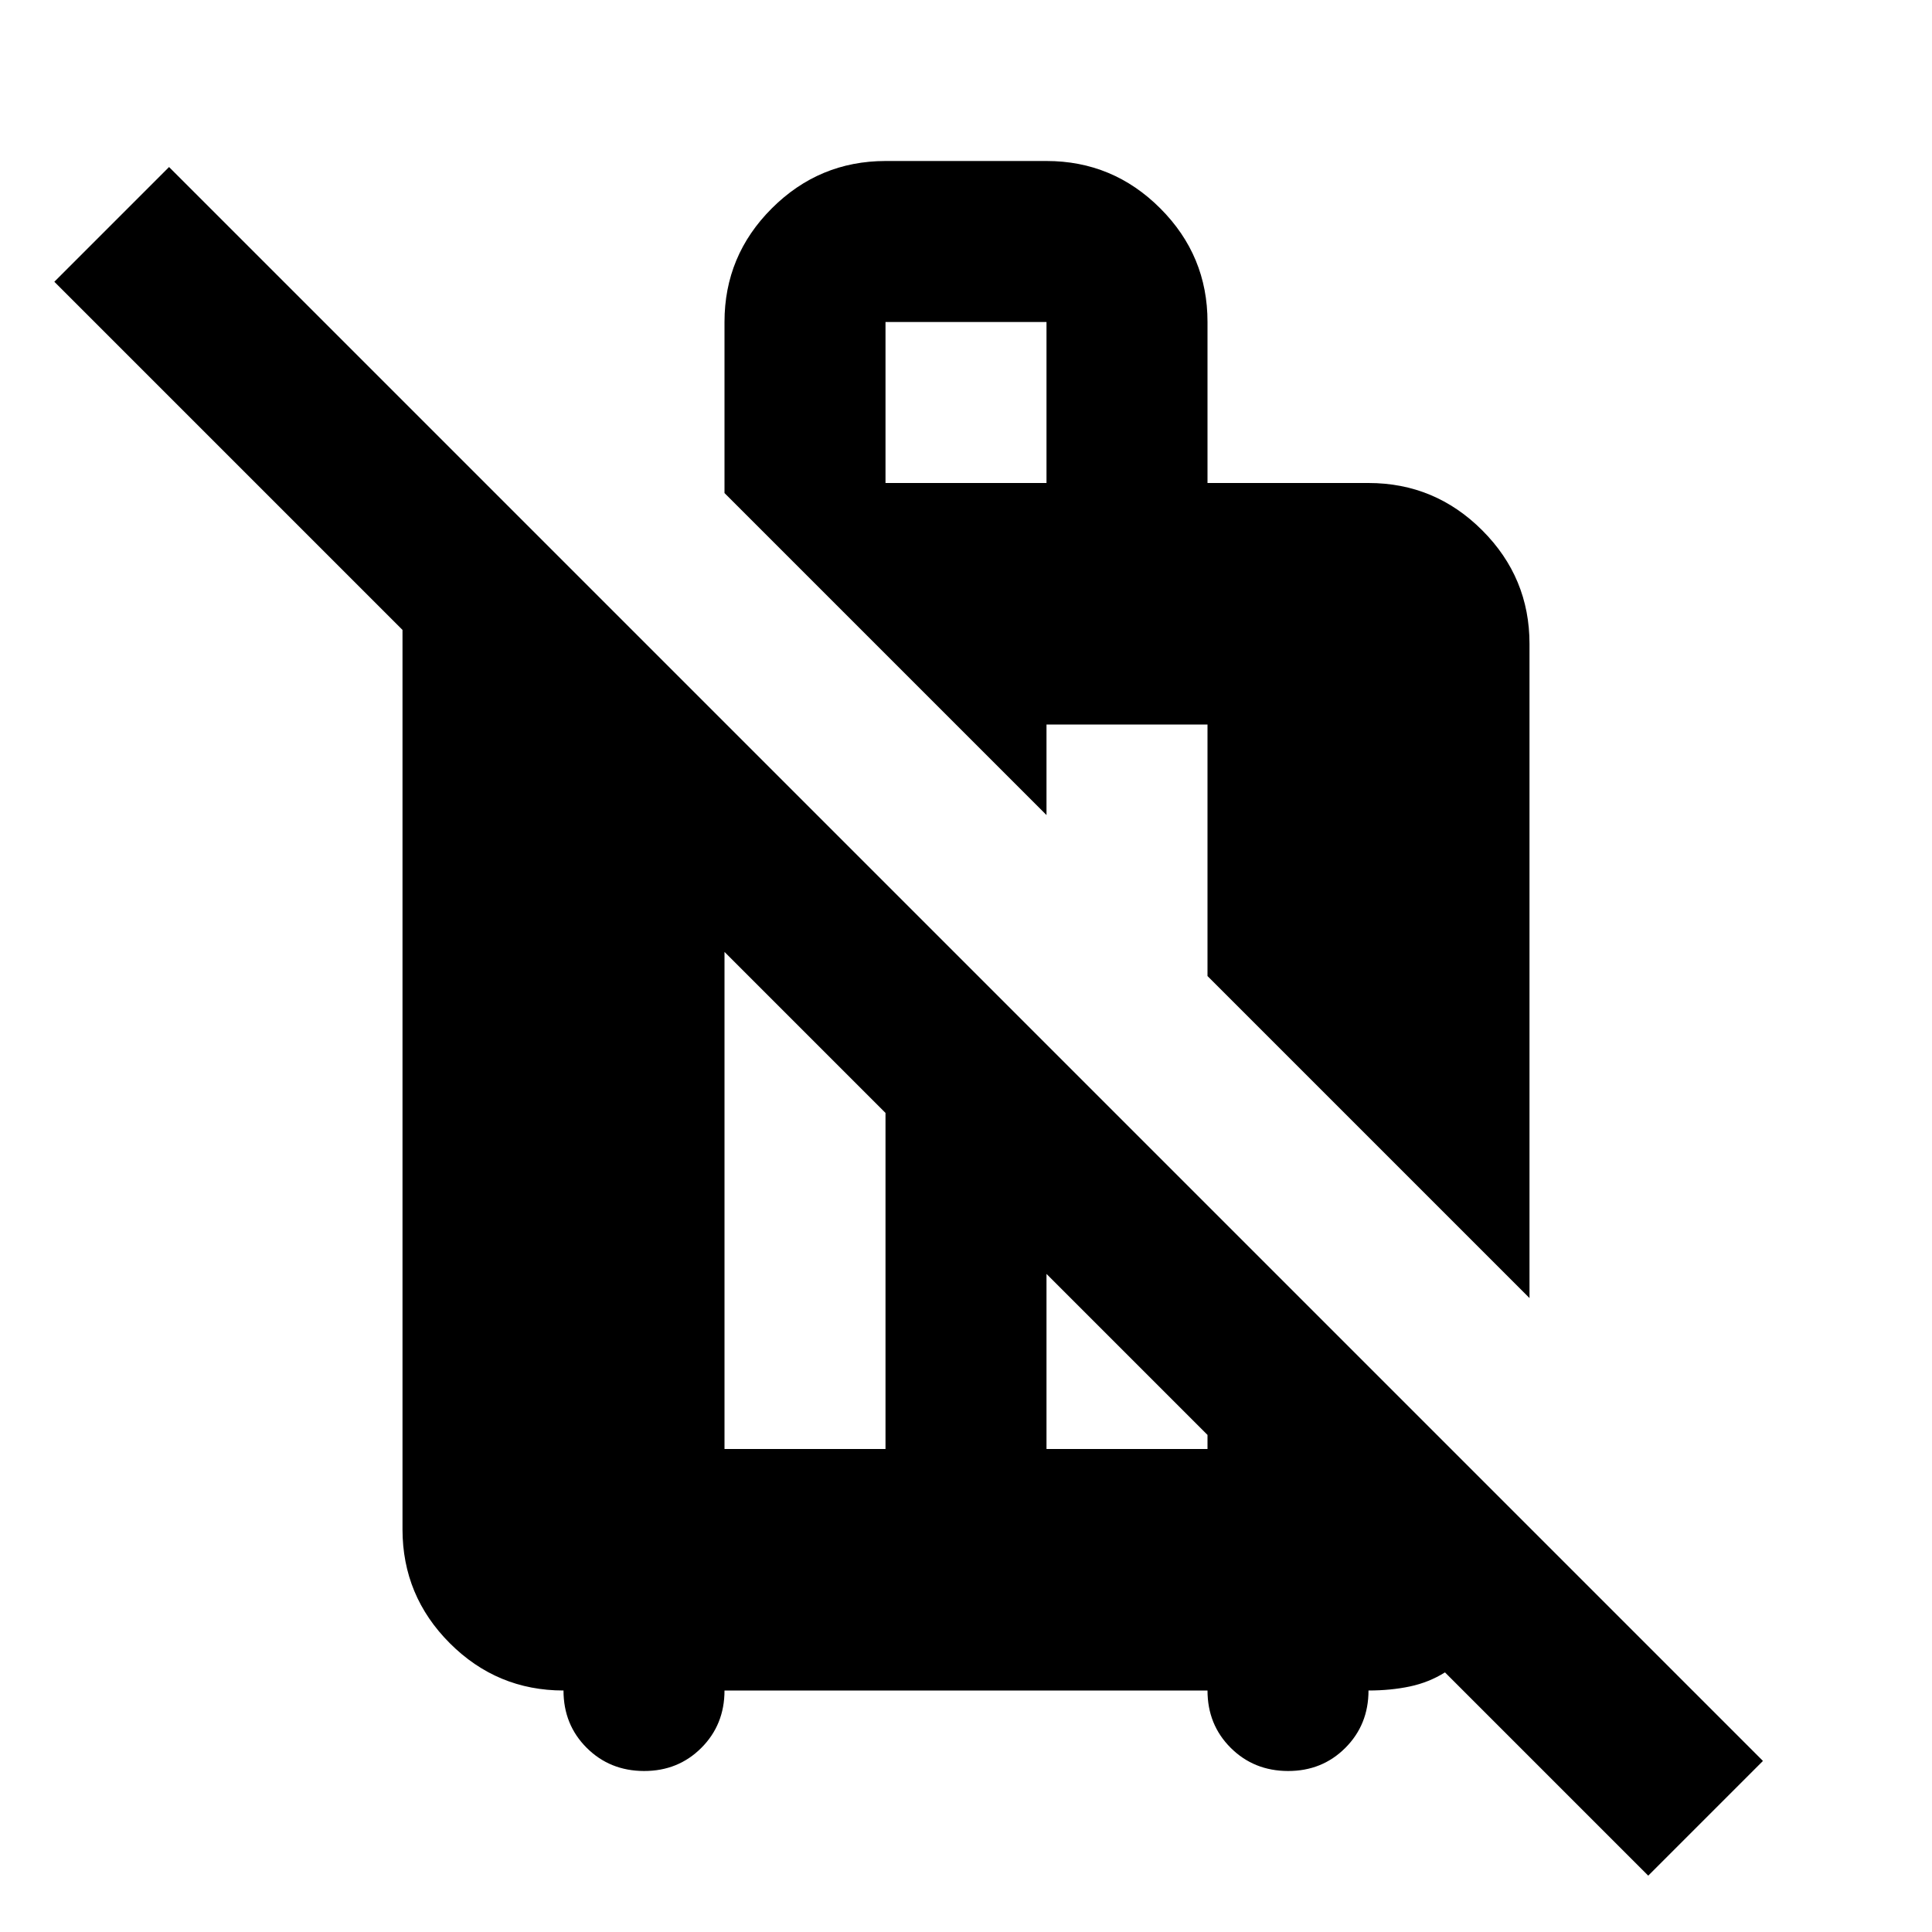 <?xml version="1.0" encoding="utf-8"?>
<!-- Generator: www.svgicons.com -->
<svg xmlns="http://www.w3.org/2000/svg" width="800" height="800" viewBox="0 0 24 24">
<path fill="currentColor" d="m20.475 23.3l-2.525-2.525q-.2.125-.437.175T17 21q0 .425-.288.713T16 22t-.712-.288T15 21H9q0 .425-.288.713T8 22t-.712-.288T7 21q-.825 0-1.412-.587T5 19V7.825L.675 3.5L2.1 2.075l19.8 19.8zM9 18h2v-4.175l-2-2zm4 0h2v-.175l-2-2zm6-1.875l-4-4V9h-2v1.125l-4-4V4q0-.825.588-1.412T11 2h2q.825 0 1.413.588T15 4v2h2q.825 0 1.413.588T19 8zM11 6h2V4h-2z"/>
</svg>